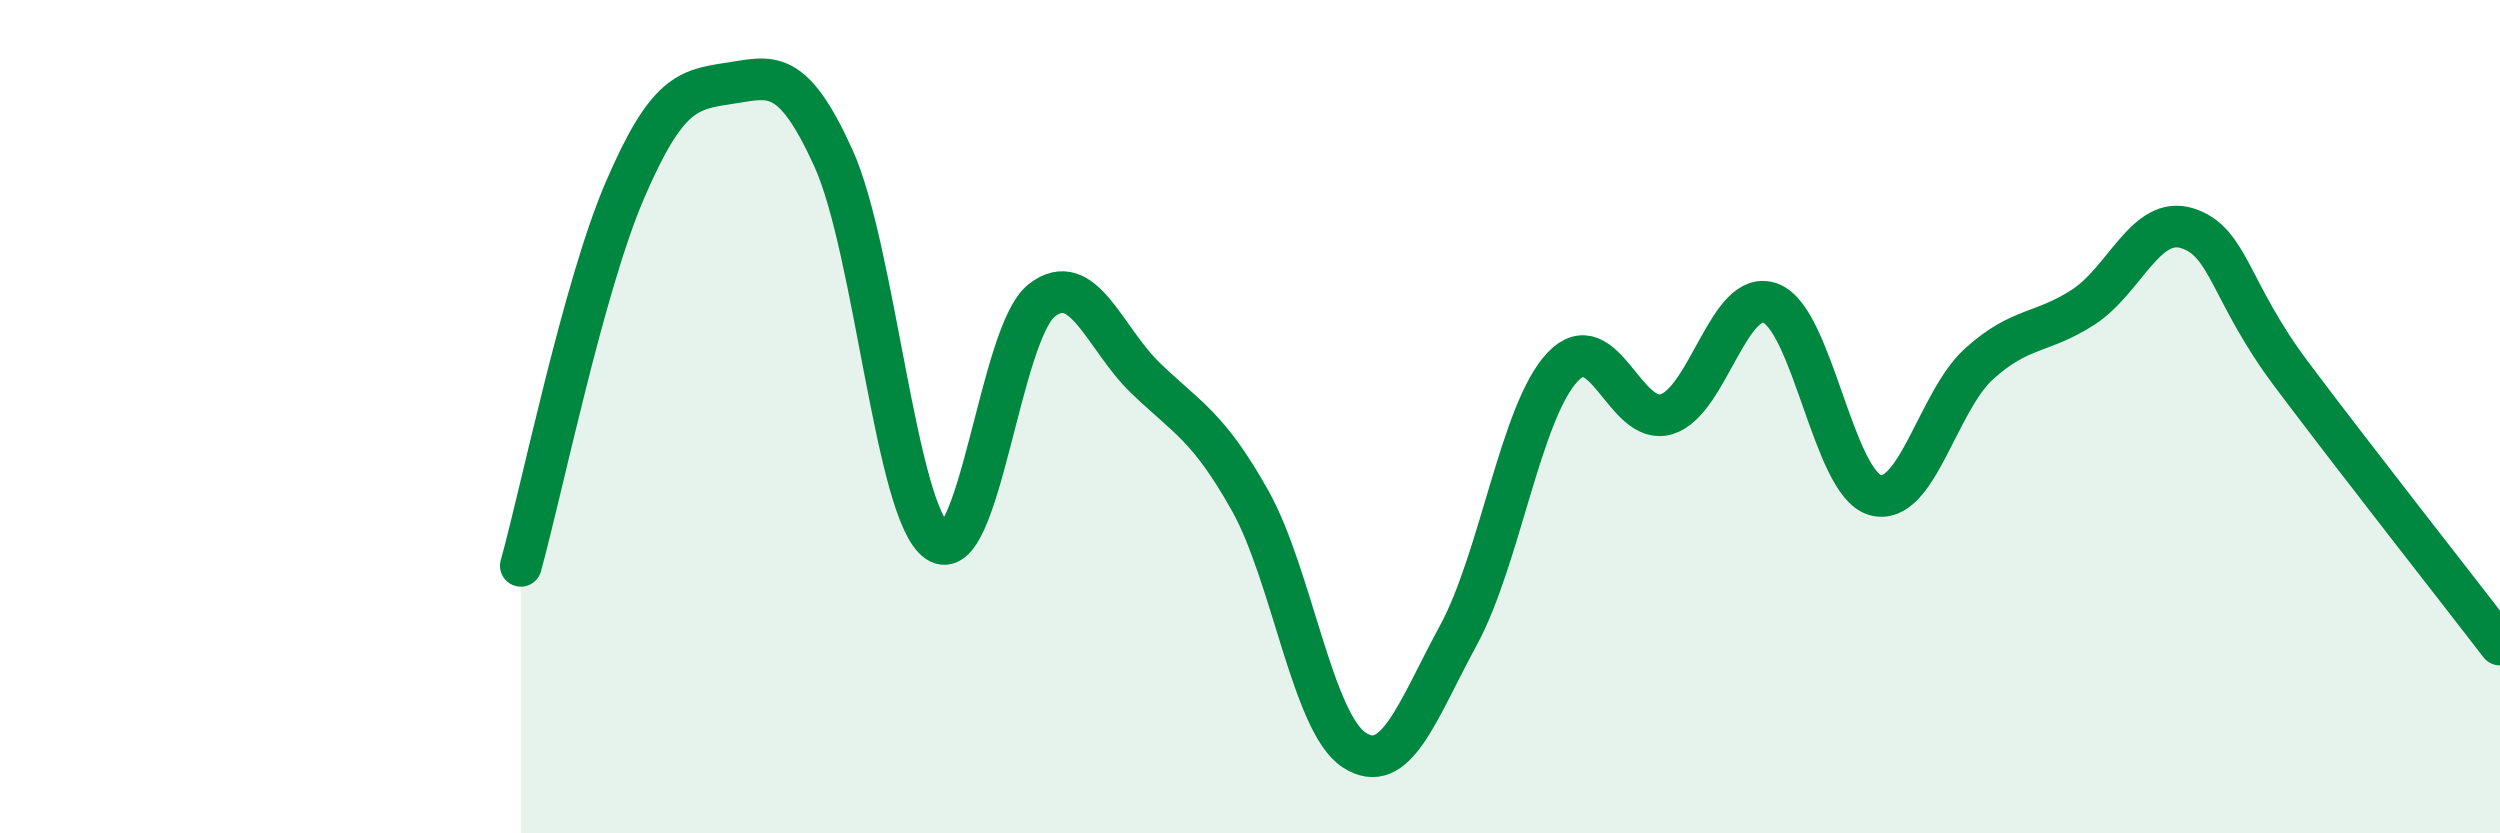 
    <svg width="60" height="20" viewBox="0 0 60 20" xmlns="http://www.w3.org/2000/svg">
      <path
        d="M 12.5,13.58 C 13,11.78 14,6.88 15,4.56 C 16,2.24 16.5,2.15 17.5,2 C 18.5,1.85 19,1.59 20,3.79 C 21,5.99 21.5,12.32 22.5,13 C 23.5,13.68 24,7.99 25,7.21 C 26,6.43 26.5,8.12 27.5,9.08 C 28.5,10.04 29,10.23 30,12.01 C 31,13.79 31.5,17.35 32.5,18 C 33.5,18.65 34,17.09 35,15.25 C 36,13.41 36.5,9.87 37.5,8.81 C 38.5,7.75 39,10.25 40,9.94 C 41,9.63 41.5,6.89 42.5,7.28 C 43.5,7.67 44,11.59 45,11.88 C 46,12.17 46.5,9.63 47.5,8.73 C 48.5,7.83 49,8.02 50,7.37 C 51,6.72 51.5,5.16 52.5,5.48 C 53.5,5.8 53.5,6.99 55,8.99 C 56.5,10.99 59,14.17 60,15.47L60 20L12.5 20Z"
        fill="#008740"
        opacity="0.1"
        stroke-linecap="round"
        stroke-linejoin="round"
      />
      <path
        d="M 12.5,13.58 C 13,11.78 14,6.88 15,4.56 C 16,2.24 16.5,2.15 17.5,2 C 18.5,1.85 19,1.59 20,3.79 C 21,5.99 21.5,12.32 22.5,13 C 23.5,13.68 24,7.99 25,7.21 C 26,6.43 26.5,8.12 27.5,9.08 C 28.5,10.04 29,10.23 30,12.01 C 31,13.79 31.5,17.35 32.5,18 C 33.5,18.65 34,17.09 35,15.25 C 36,13.41 36.5,9.87 37.5,8.81 C 38.5,7.75 39,10.25 40,9.94 C 41,9.63 41.5,6.89 42.5,7.28 C 43.5,7.67 44,11.59 45,11.88 C 46,12.17 46.5,9.63 47.5,8.73 C 48.5,7.83 49,8.02 50,7.37 C 51,6.72 51.5,5.16 52.5,5.48 C 53.5,5.8 53.5,6.99 55,8.99 C 56.5,10.99 59,14.17 60,15.47"
        stroke="#008740"
        stroke-width="1"
        fill="none"
        stroke-linecap="round"
        stroke-linejoin="round"
      />
    </svg>
  